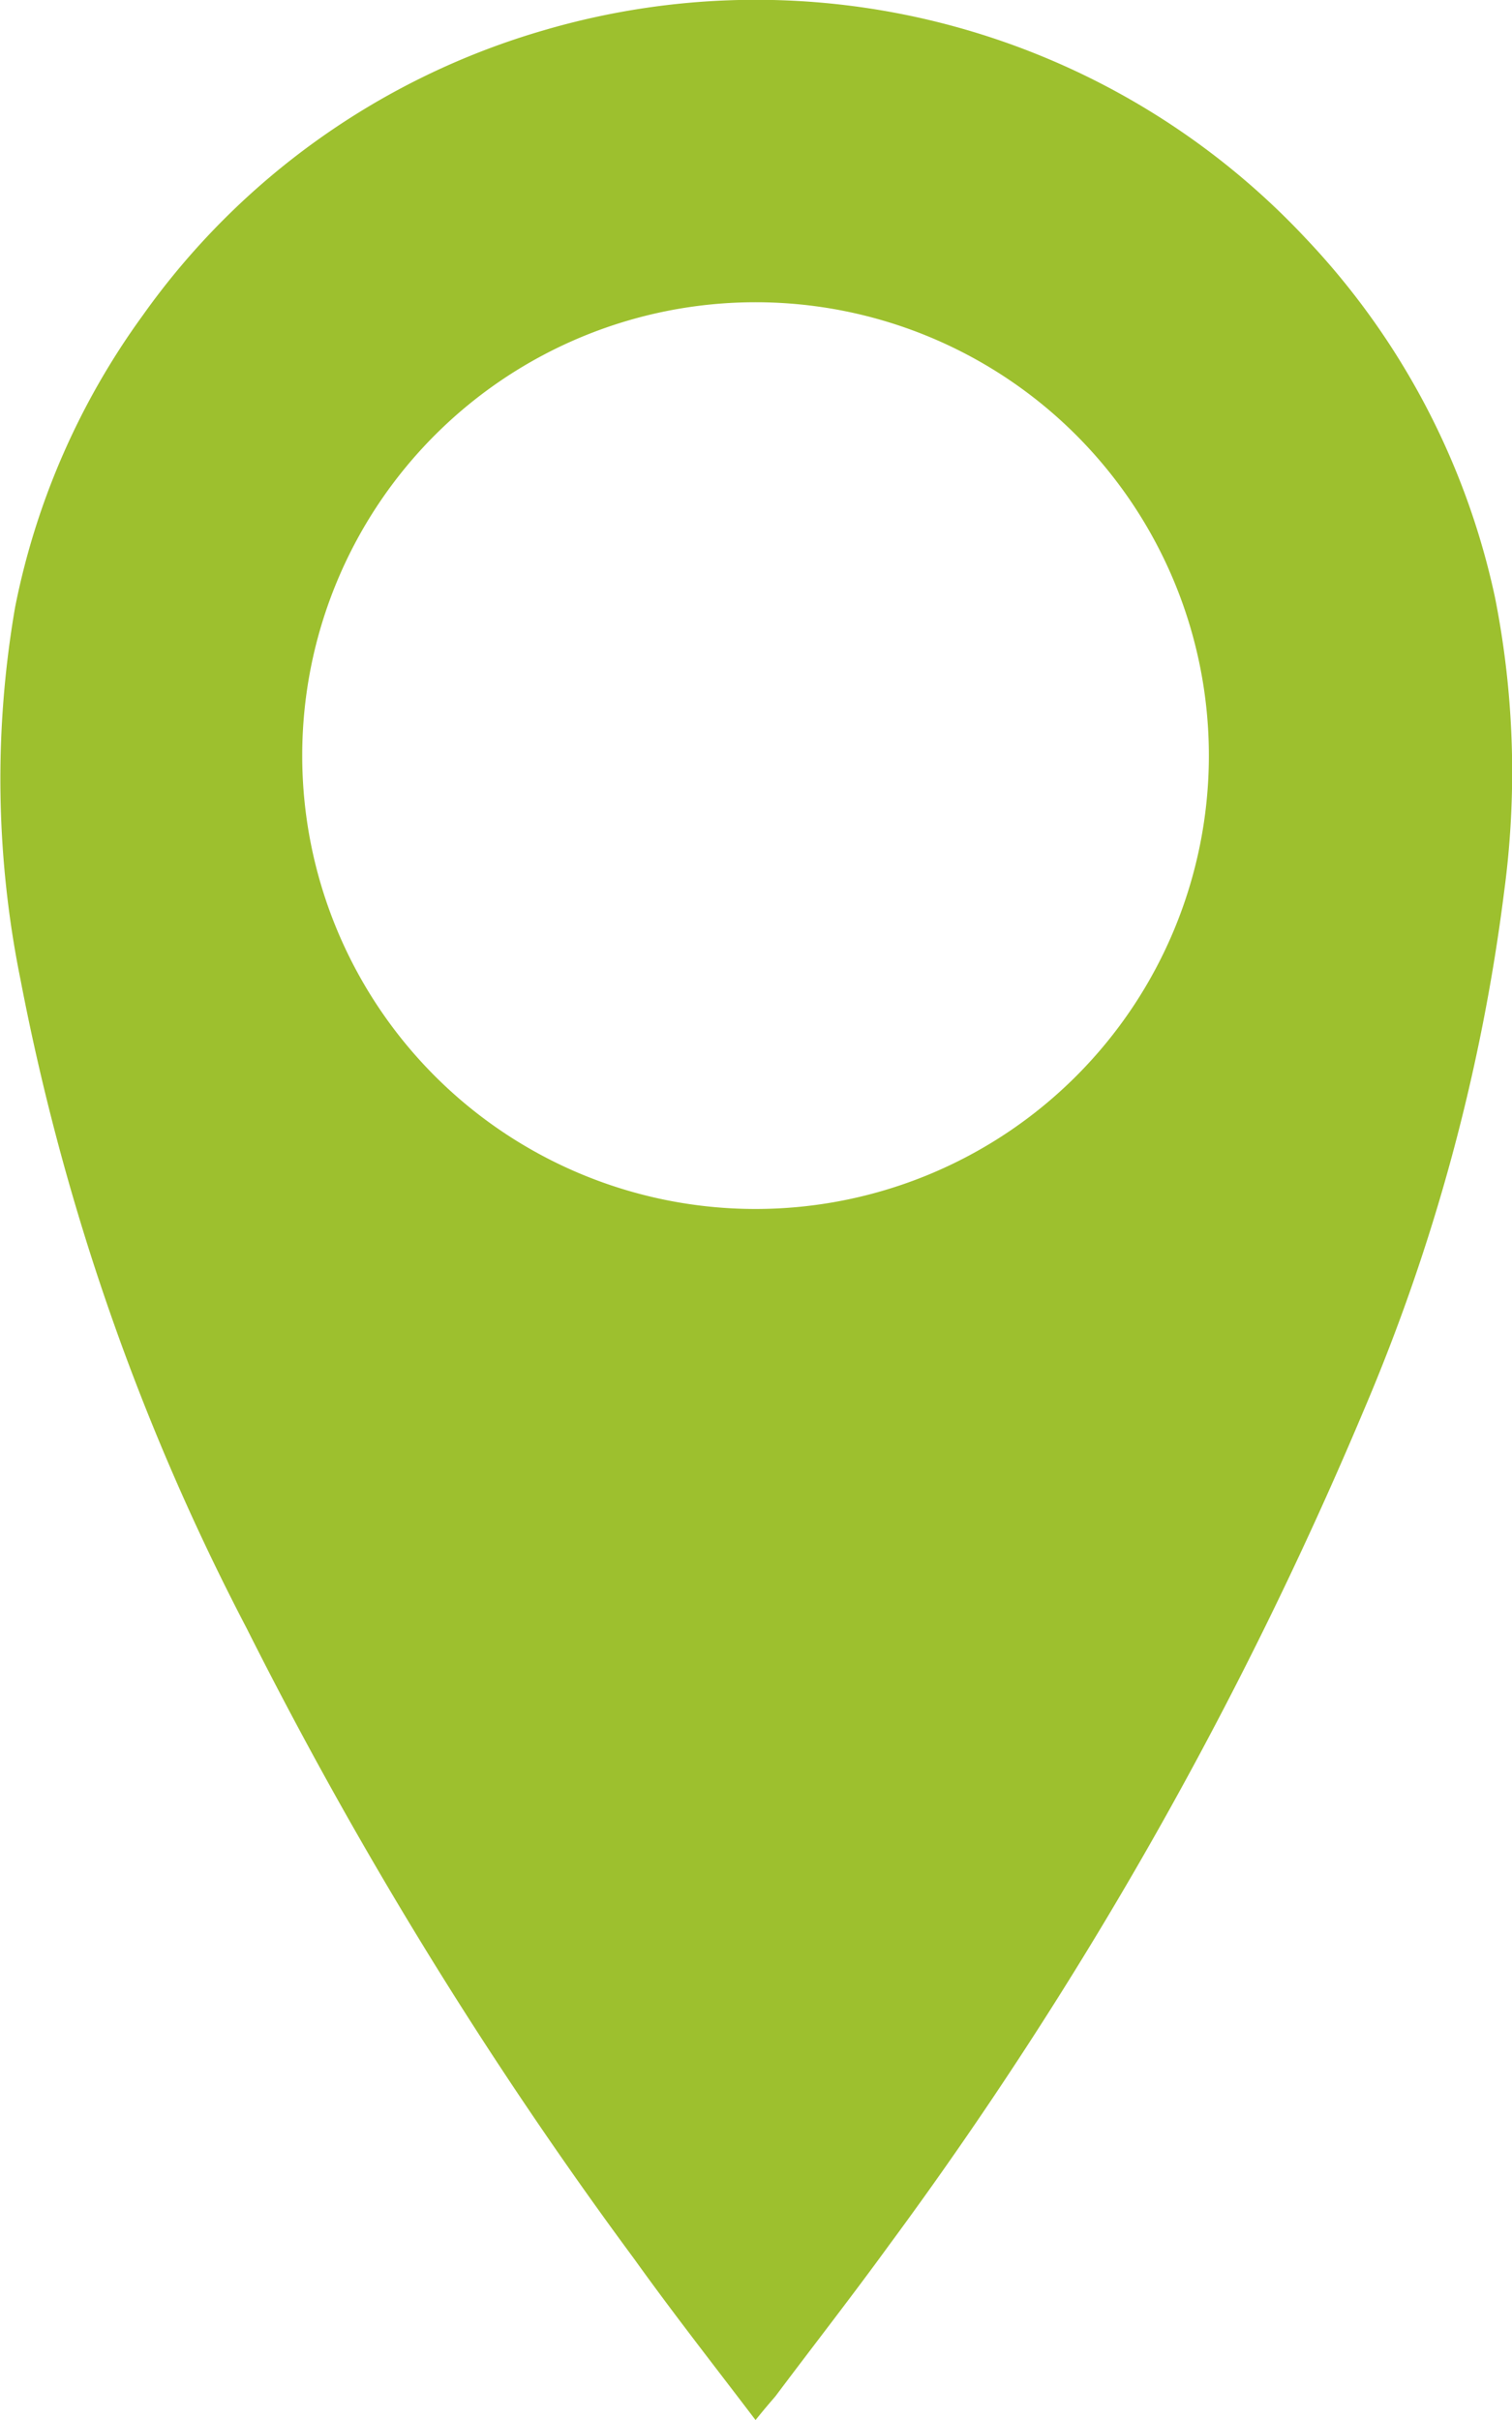 <svg id="Capa_1" data-name="Capa 1" xmlns="http://www.w3.org/2000/svg" viewBox="0 0 50.03 80.07"><defs><style>.cls-1{fill:#9dc02e;}</style></defs><title>ubicacion</title><path class="cls-1" d="M25,80.07c-1.39-1.83-2.74-3.55-4-5.31A143.64,143.64,0,0,1,8.16,53.87,78.12,78.12,0,0,1,.68,32.42,33.41,33.41,0,0,1,.5,20.09a24.5,24.5,0,0,1,4.22-9.65A24.7,24.7,0,0,1,18,1,24.92,24.92,0,0,1,43.19,7.87a24.81,24.81,0,0,1,6.28,11.91,29.65,29.65,0,0,1,.3,9.72,64.19,64.19,0,0,1-4.64,17.15A134,134,0,0,1,29.42,74.28c-1.22,1.68-2.5,3.32-3.76,5C25.48,79.49,25.28,79.72,25,80.07ZM10,25A15,15,0,1,0,25,10,15,15,0,0,0,10,25Z"/></svg>